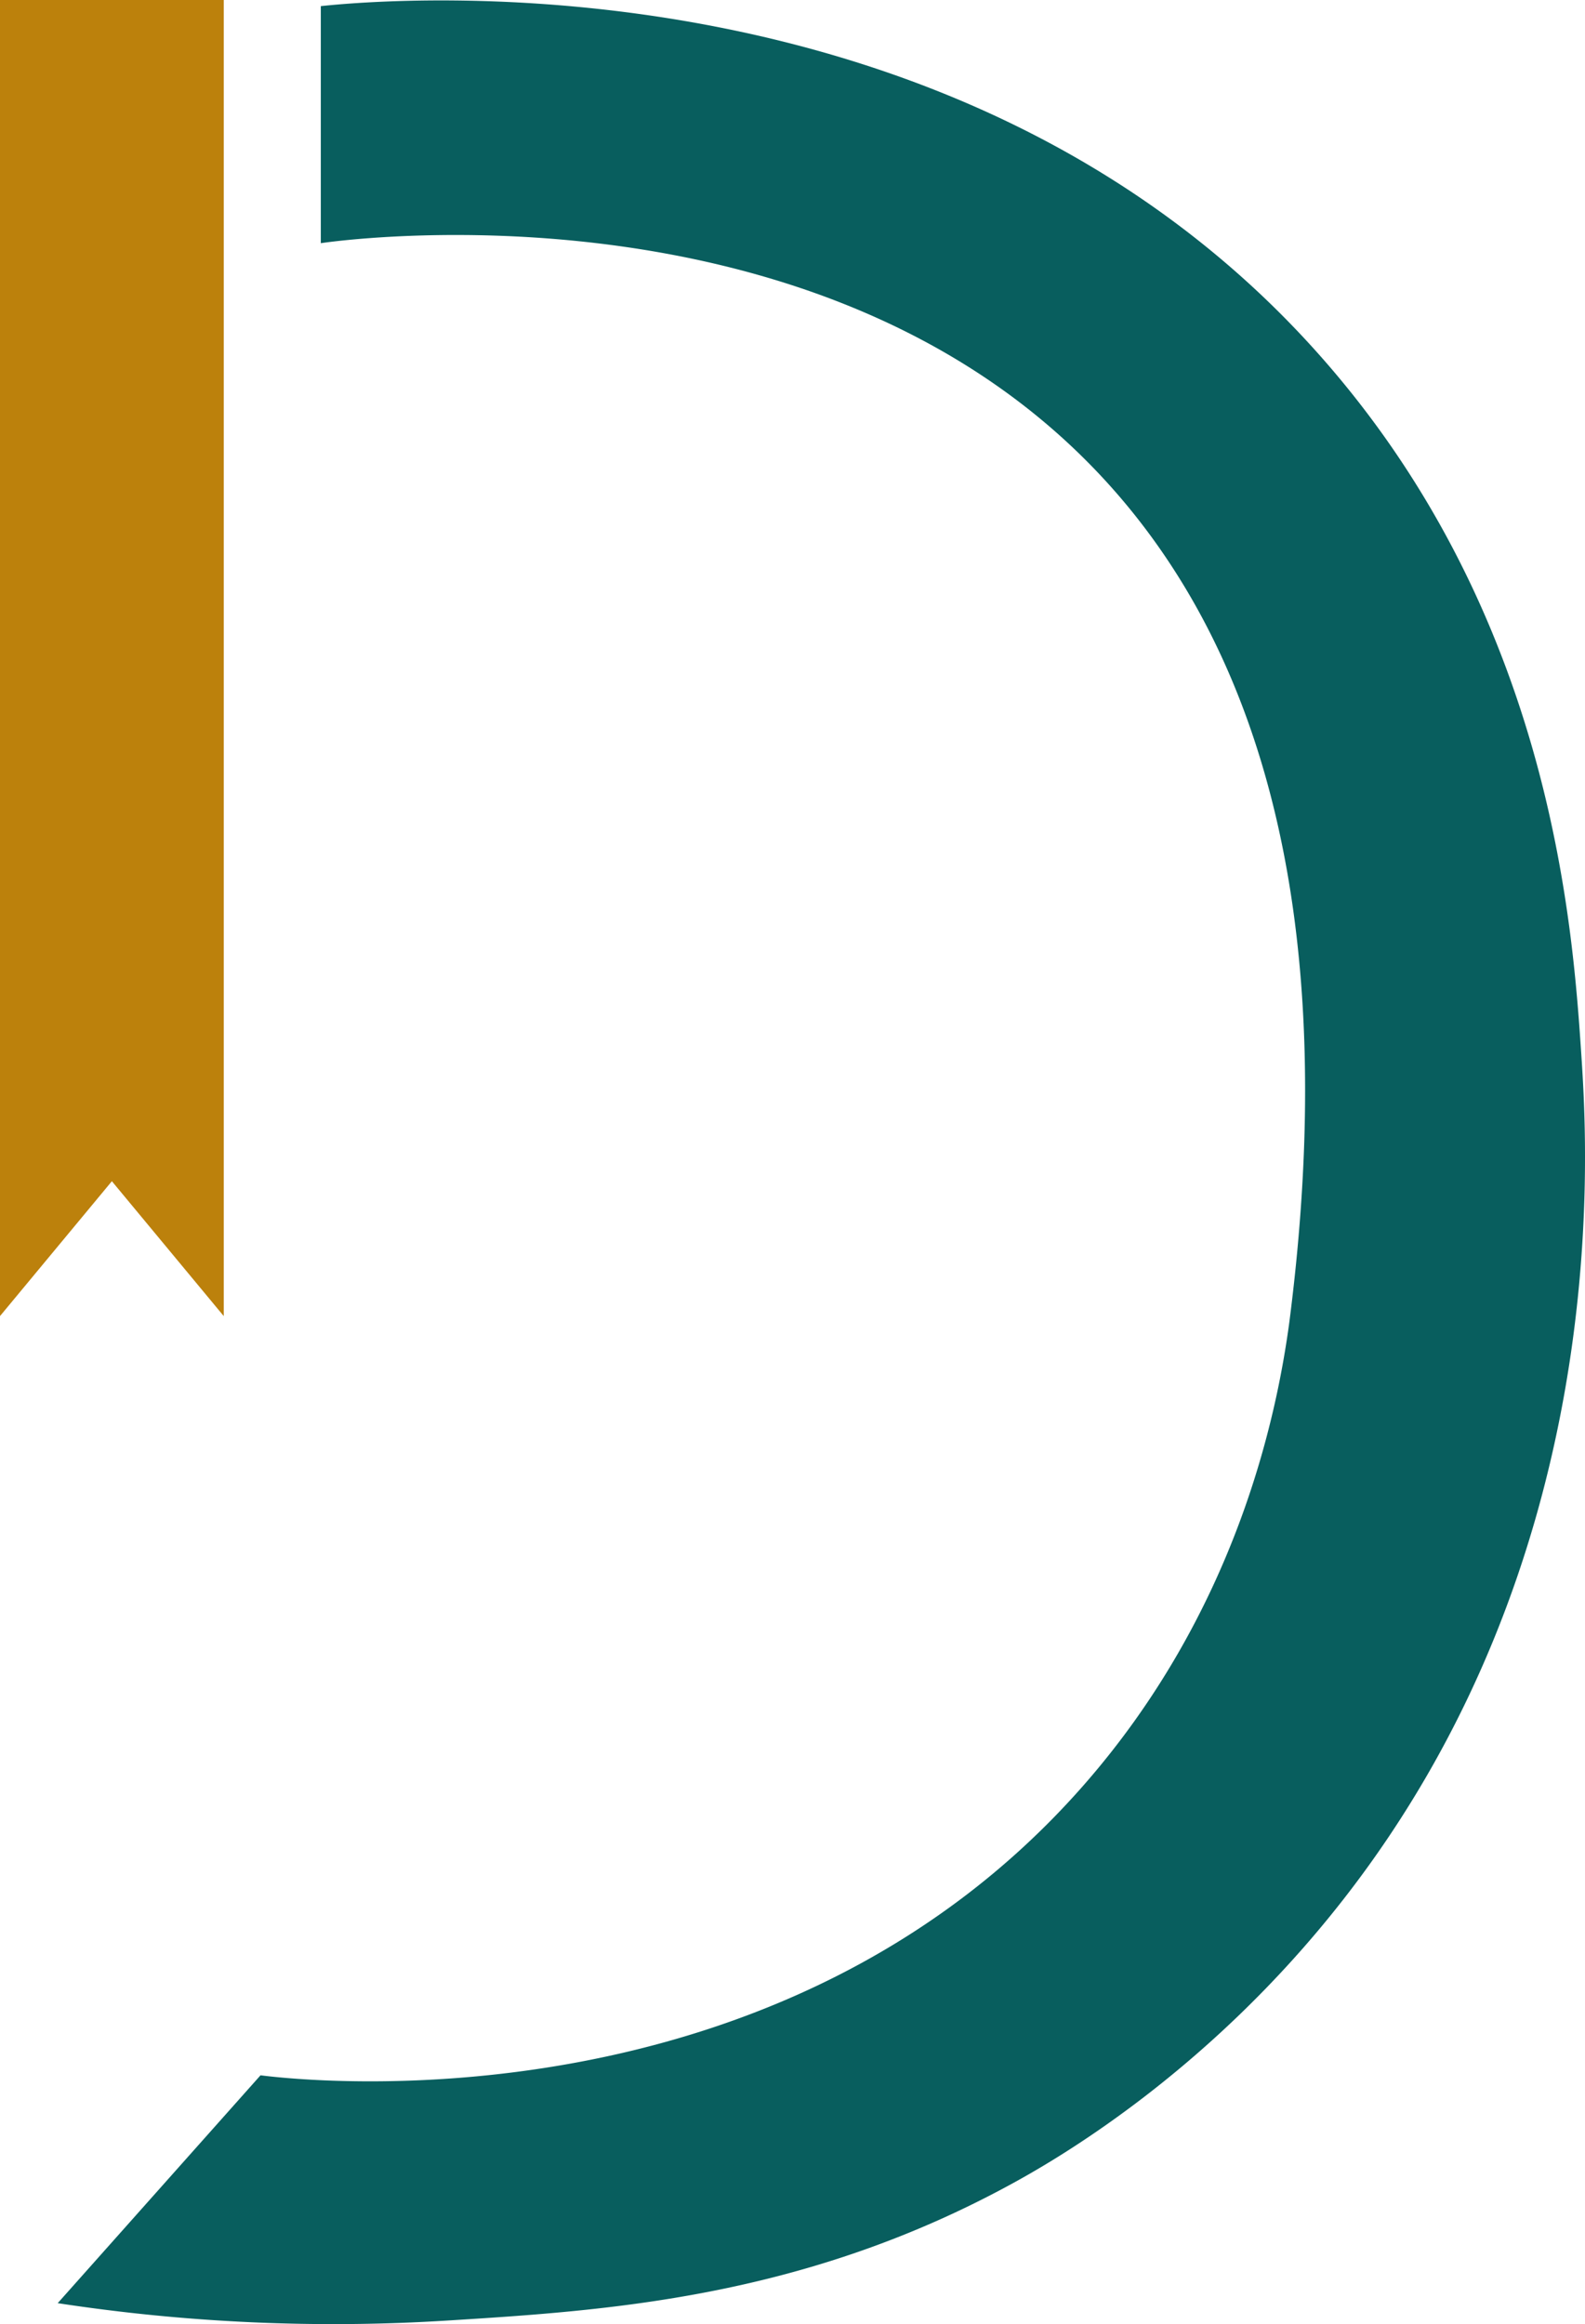 <svg id="Layer_1" data-name="Layer 1" xmlns="http://www.w3.org/2000/svg" viewBox="0 0 517.14 758.16">
  <defs>
    <style>.cls-1{fill:#bc810c;}.cls-2{fill:#085e5e;}</style>
  </defs>
  <polygon class="cls-1" points="0 0 73 0 73 429.33 36.5 385.33 0 429.33 0 0" />
  <path class="cls-2"
    d="M925.67,249v77.33s368.66-56.66,316,352C1237.54,709,1224.35,772.94,1174,830c-99.17,112.38-252.29,96-268,94l-66.17,74.33A595.52,595.52,0,0,0,967,1004c51.54-3.23,115.06-7.2,183-44,15-8.1,64.88-36.61,109-93,87-111.13,80.35-239.69,78-275-2.77-41.65-9.27-139.56-81-224C1138.22,229.34,946.34,246.79,925.67,249Z"
    transform="translate(-821 -247)" />
</svg>